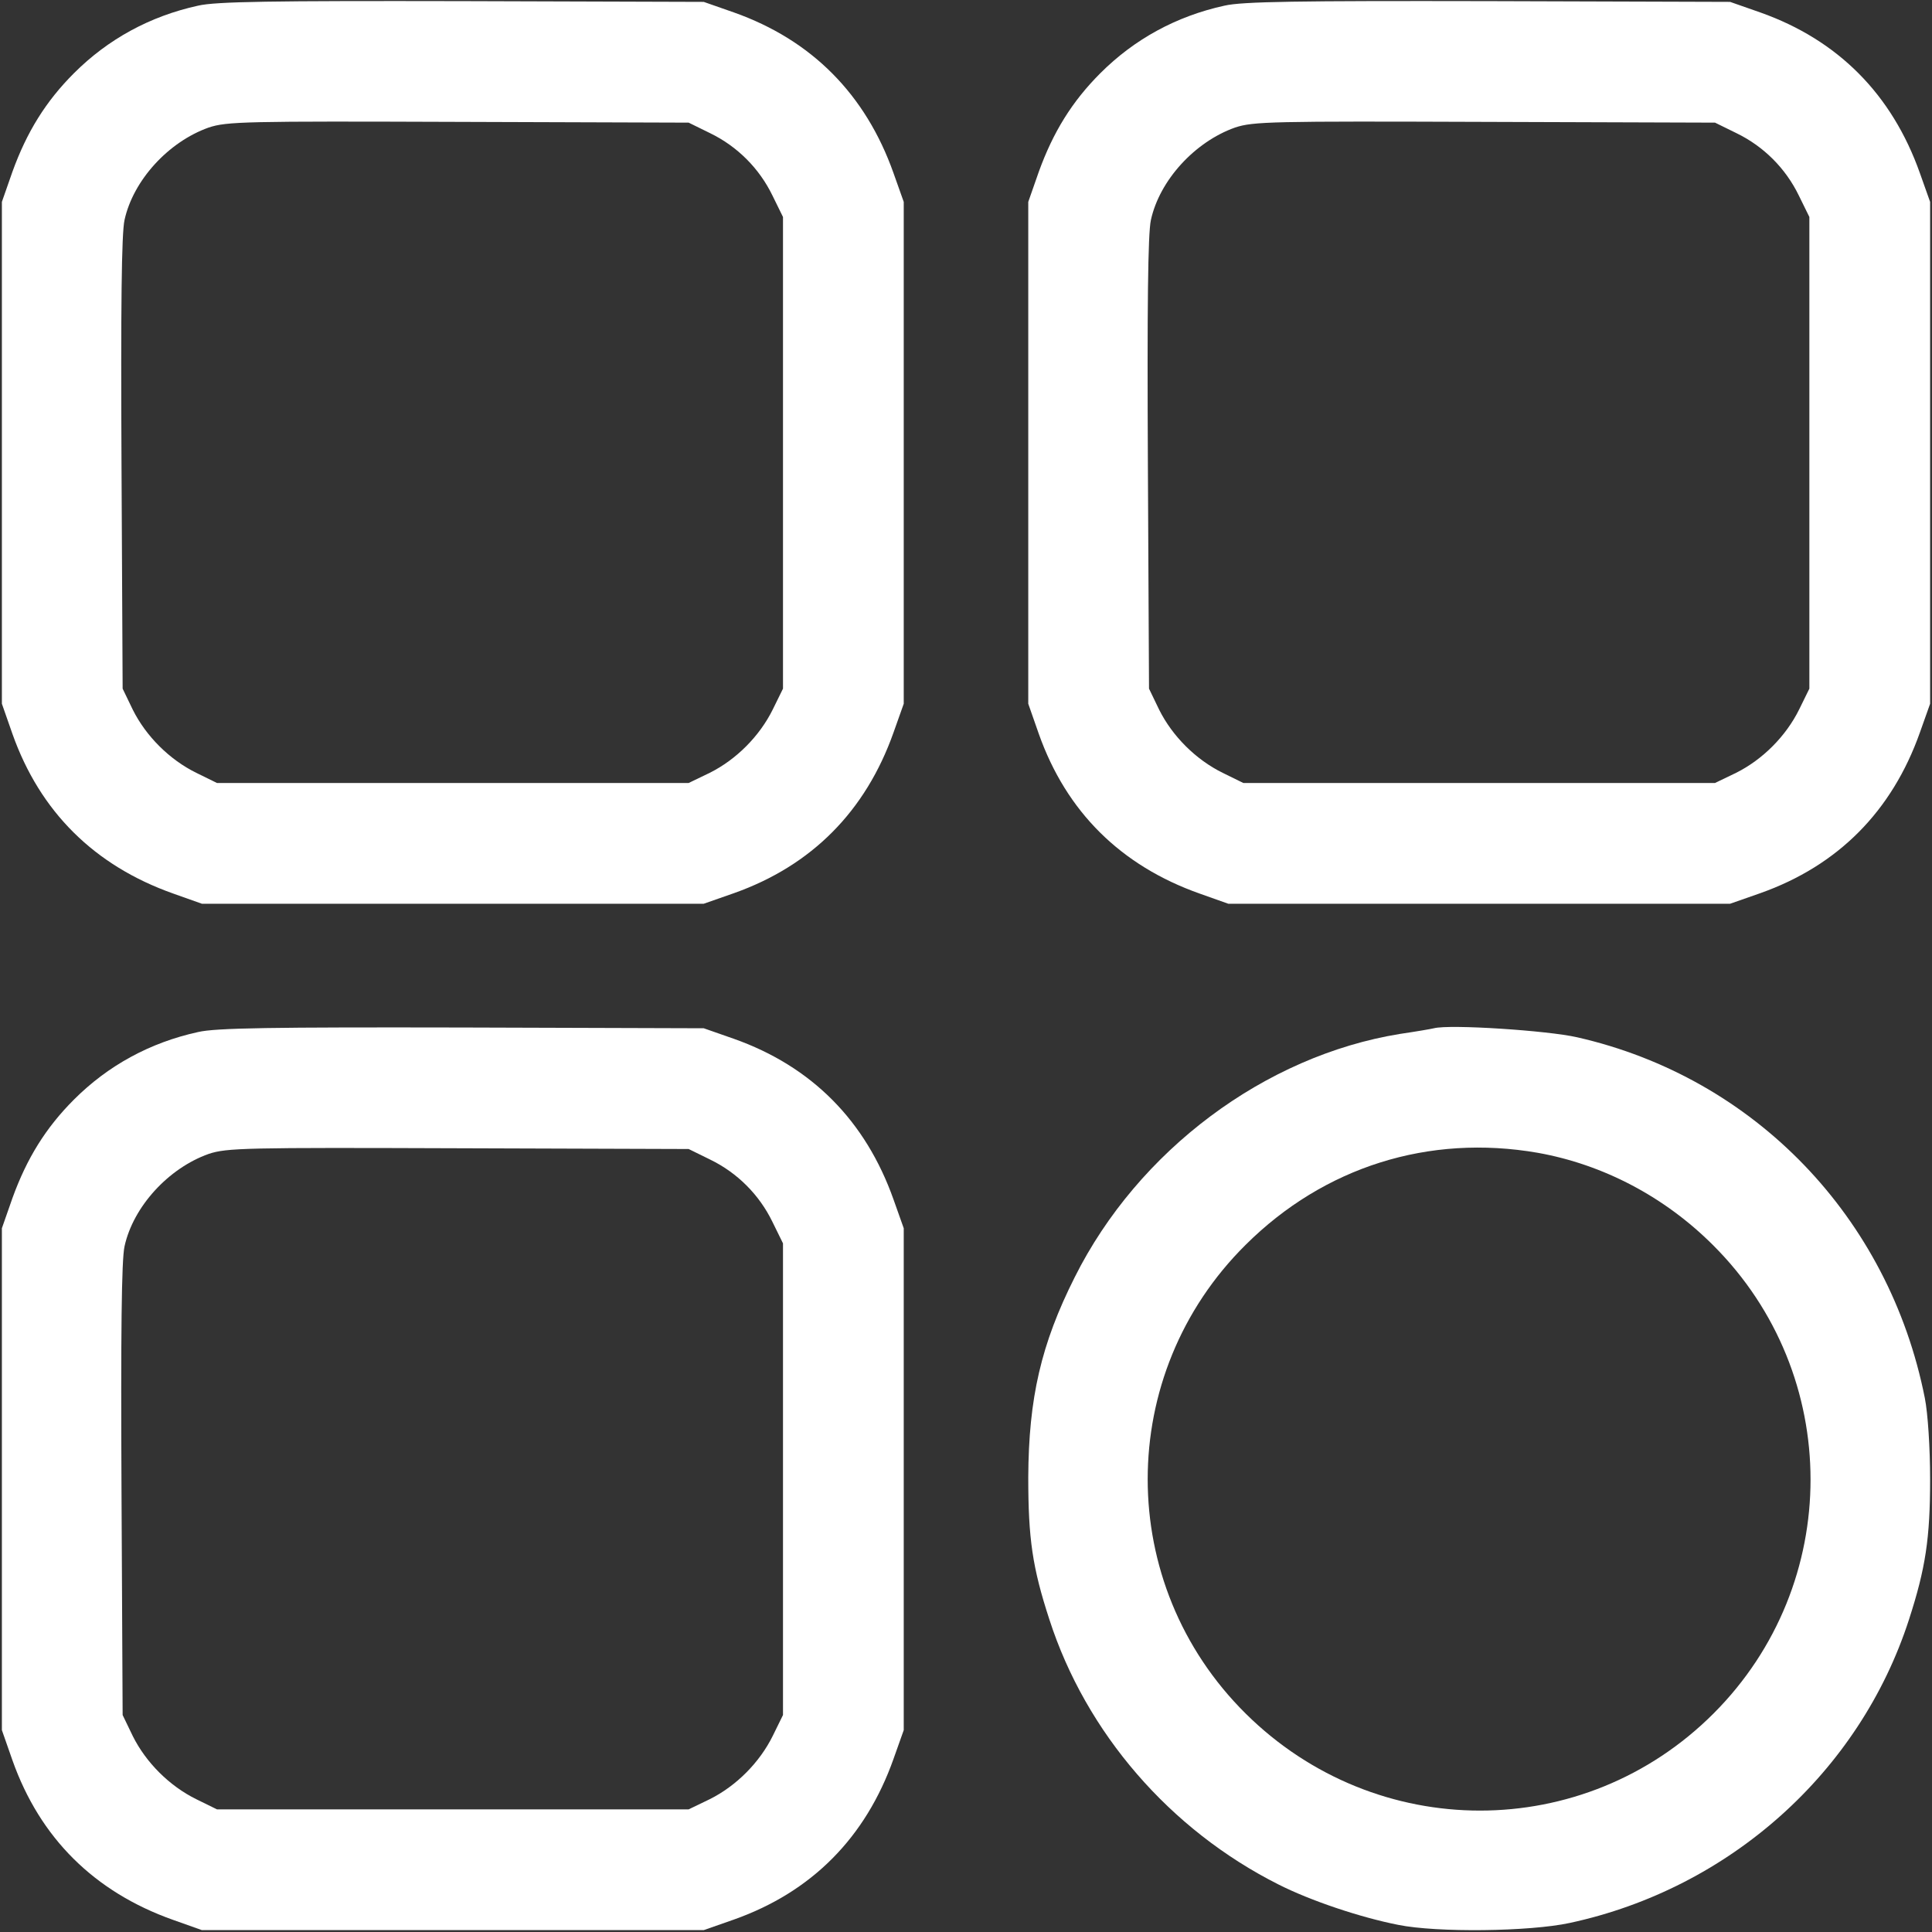 <?xml version="1.0" encoding="utf-8"?>
<!-- Generator: Adobe Illustrator 24.0.2, SVG Export Plug-In . SVG Version: 6.00 Build 0)  -->
<svg version="1.1" id="Layer_1" xmlns="http://www.w3.org/2000/svg" xmlns:xlink="http://www.w3.org/1999/xlink" x="0px" y="0px"
	 viewBox="0 0 512 512" style="enable-background:new 0 0 512 512;" xml:space="preserve">
<rect x="0" y="0" width="512" height="512" fill="#333333" stroke="none"/>
<style type="text/css">
	.st0{fill:#FFFFFF;}
</style>
<g transform="translate(0,512) scale(0.1,-0.1)">
	<path class="st0" d="M525,5105c-128-28-239-89-329-179c-75-75-125-156-163-261l-28-80v-665v-665l28-80c73-206,217-349,426-423
		l76-27h665h665l80,28c206,73,349,217,423,426l27,76v665v665l-27,76c-74,209-217,353-423,426l-80,28l-640,2
		C721,5118,572,5116,525,5105z M1882,4767c72-35,130-93,165-165l28-57v-625v-625l-27-55c-35-71-97-133-167-168l-56-27h-625H575
		l-55,27c-71,35-133,97-168,167l-27,56l-3,595c-2,415,0,611,8,647c23,105,116,207,223,245c48,16,97,17,662,15l610-2L1882,4767z"/>
	<path class="st0" d="M3245,5105c-128-28-239-89-329-179c-75-75-125-156-163-261l-28-80v-665v-665l28-80c73-206,217-349,426-423
		l76-27h665h665l80,28c206,73,349,217,423,426l27,76v665v665l-27,76c-74,209-217,353-423,426l-80,28l-640,2
		C3441,5118,3292,5116,3245,5105z M4602,4767c72-35,130-93,165-165l28-57v-625v-625l-27-55c-35-71-97-133-167-168l-56-27h-625h-625
		l-55,27c-71,35-133,97-168,167l-27,56l-3,595c-2,415,0,611,8,647c23,105,116,207,223,245c48,16,97,17,662,15l610-2L4602,4767z"/>
	<path class="st0" d="M525,2385c-128-28-239-89-329-179c-75-75-125-156-163-261l-28-80v-665V535l28-80c73-206,217-349,426-423l76-27
		h665h665l80,28c206,73,349,217,423,426l27,76v665v665l-27,76c-74,209-217,353-423,426l-80,28l-640,2C721,2398,572,2396,525,2385z
		 M1882,2047c72-35,130-93,165-165l28-57v-625V575l-27-55c-35-71-97-133-167-168l-56-27h-625H575l-55,27c-71,35-133,97-168,167
		l-27,56l-3,595c-2,415,0,611,8,647c23,105,116,207,223,245c48,16,97,17,662,15l610-2L1882,2047z"/>
	<path class="st0" d="M3800,2395c-8-2-49-9-90-15c-358-58-694-309-862-645c-89-177-122-320-123-530c0-163,11-239,56-377
		c97-300,319-557,607-702c85-43,216-87,317-107c103-21,349-18,455,5c423,91,768,399,899,804c44,136,56,215,56,372c0,83-6,175-14,215
		c-95,479-451,849-921,956C4102,2389,3842,2406,3800,2395z M4075,2065c174-31,337-117,465-245c344-343,344-898,1-1241
		s-894-343-1240,0s-346,899,0,1242C3509,2028,3787,2115,4075,2065z"/>
</g>
</svg>
